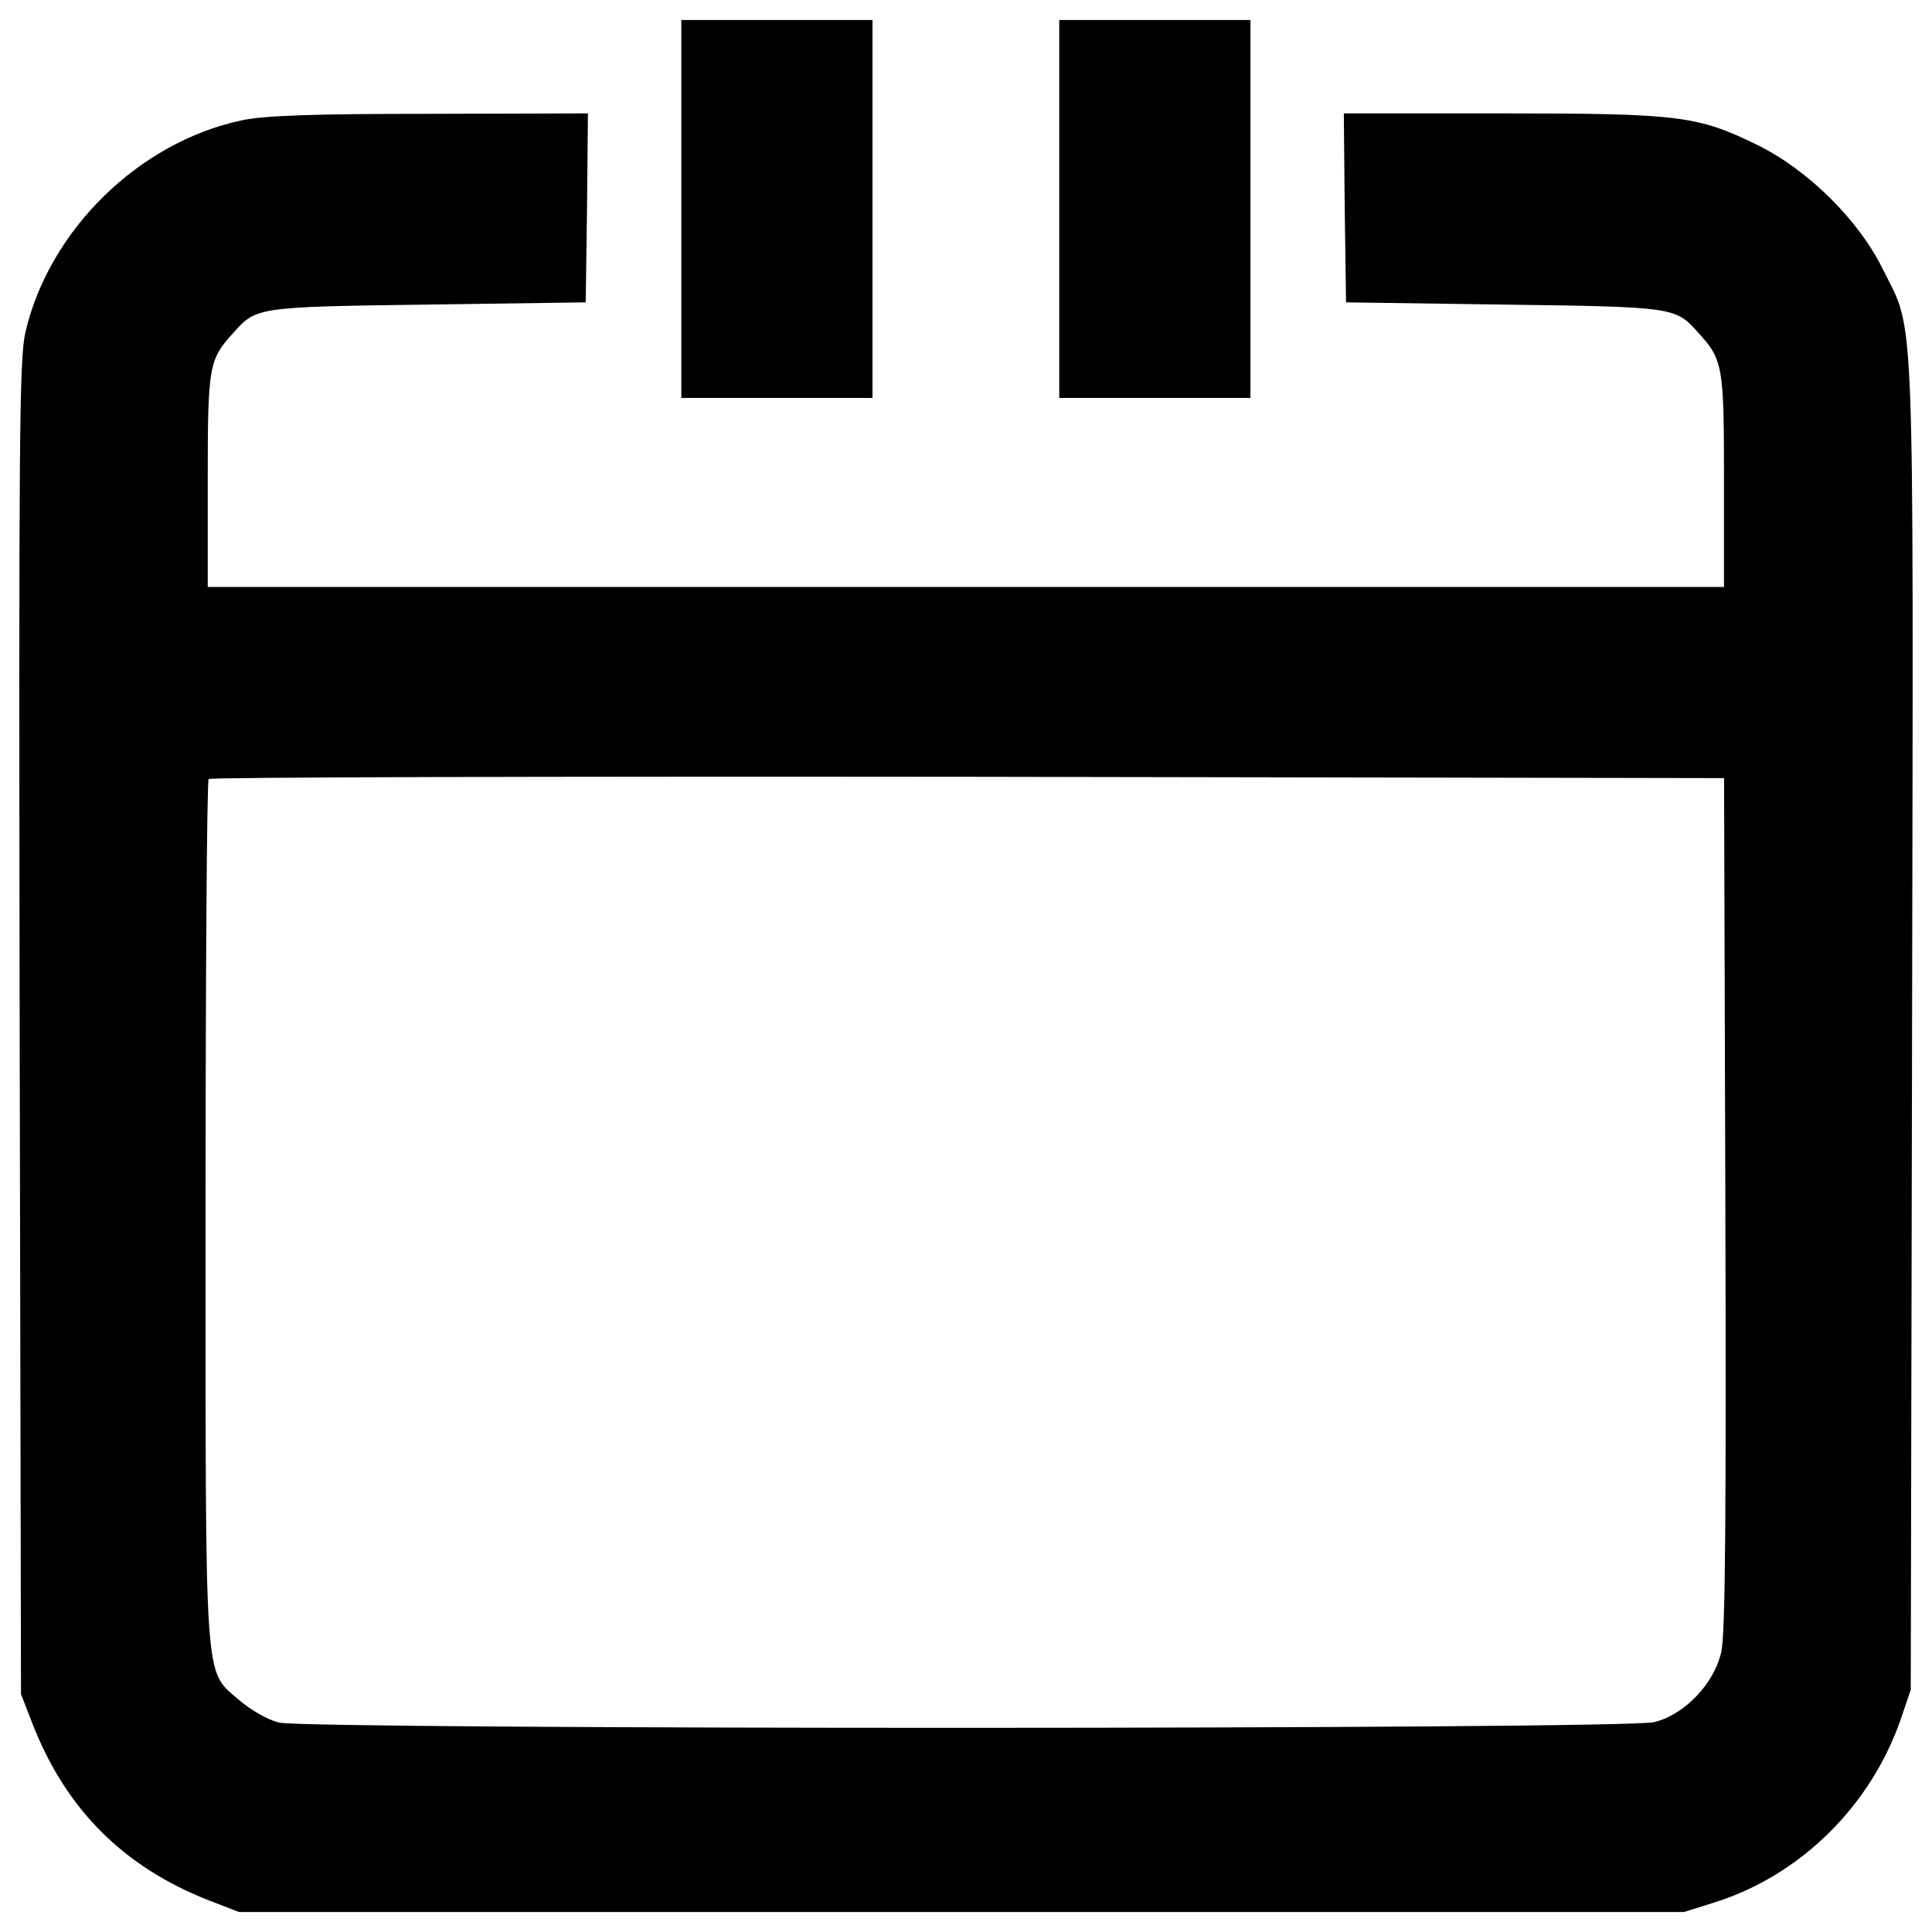<?xml version="1.0" encoding="utf-8"?>
<!-- Svg Vector Icons : http://www.onlinewebfonts.com/icon -->
<!DOCTYPE svg PUBLIC "-//W3C//DTD SVG 1.1//EN" "http://www.w3.org/Graphics/SVG/1.1/DTD/svg11.dtd">
<svg version="1.1" xmlns="http://www.w3.org/2000/svg" xmlns:xlink="http://www.w3.org/1999/xlink" x="0px" y="0px" viewBox="0 0 1000 1000" enable-background="new 0 0 1000 1000" xml:space="preserve">
<g><g transform="translate(0,511) scale(0.1,-0.1)"><path d="M3526.4,4028.3v-978.1h494.8h494.8v978.1v978.1h-494.8h-494.8V4028.3z"/><path d="M5482.7,4028.3v-978.1h494.8h494.8v978.1v978.1h-494.8h-494.8V4028.3z"/><path d="M1247.9,4486.3c-529.3-112.8-994.3-568.5-1116.2-1095.5c-32.2-138.1-34.5-550.1-29.9-3601.9l6.9-3447.7l59.8-154.2c172.6-441.9,471.8-741.1,913.7-913.7l154.2-59.8h3740h3739.9l161.1,50.6c444.2,140.4,807.8,501.7,962,950.5l50.6,149.6l6.9,3436.2c6.9,3822.8,16.1,3578.8-151.9,3917.2c-124.3,253.2-386.7,513.2-649,642.1c-310.7,151.9-402.8,163.4-1330.3,163.4h-810.1l4.6-487.9l6.9-490.2l817-11.5c881.5-11.5,888.4-13.8,1003.4-142.7c131.2-142.7,135.8-172.6,135.8-766.4V2072H4999.4H1075.3v552.4c0,593.8,4.6,623.7,135.8,766.4c115.1,128.9,122,131.2,1003.5,142.7l817,11.5l6.9,490.2l4.6,487.9l-821.6-2.3C1609.3,4520.8,1358.4,4511.6,1247.9,4486.3z M8930.4-1115.6c4.6-1604.2,0-2232.5-20.7-2322.2c-34.5-163.4-188.7-326.8-347.5-365.9c-149.6-39.1-6971.3-39.1-7118.5-2.3c-62.1,16.1-145,64.5-207.1,117.4c-181.8,158.8-172.6,32.2-172.6,2538.6c0,1217.5,6.9,2221,16.1,2227.9c6.9,9.2,1776.8,13.8,3928.7,11.5l3914.9-6.9L8930.4-1115.6z"/></g></g>
</svg>